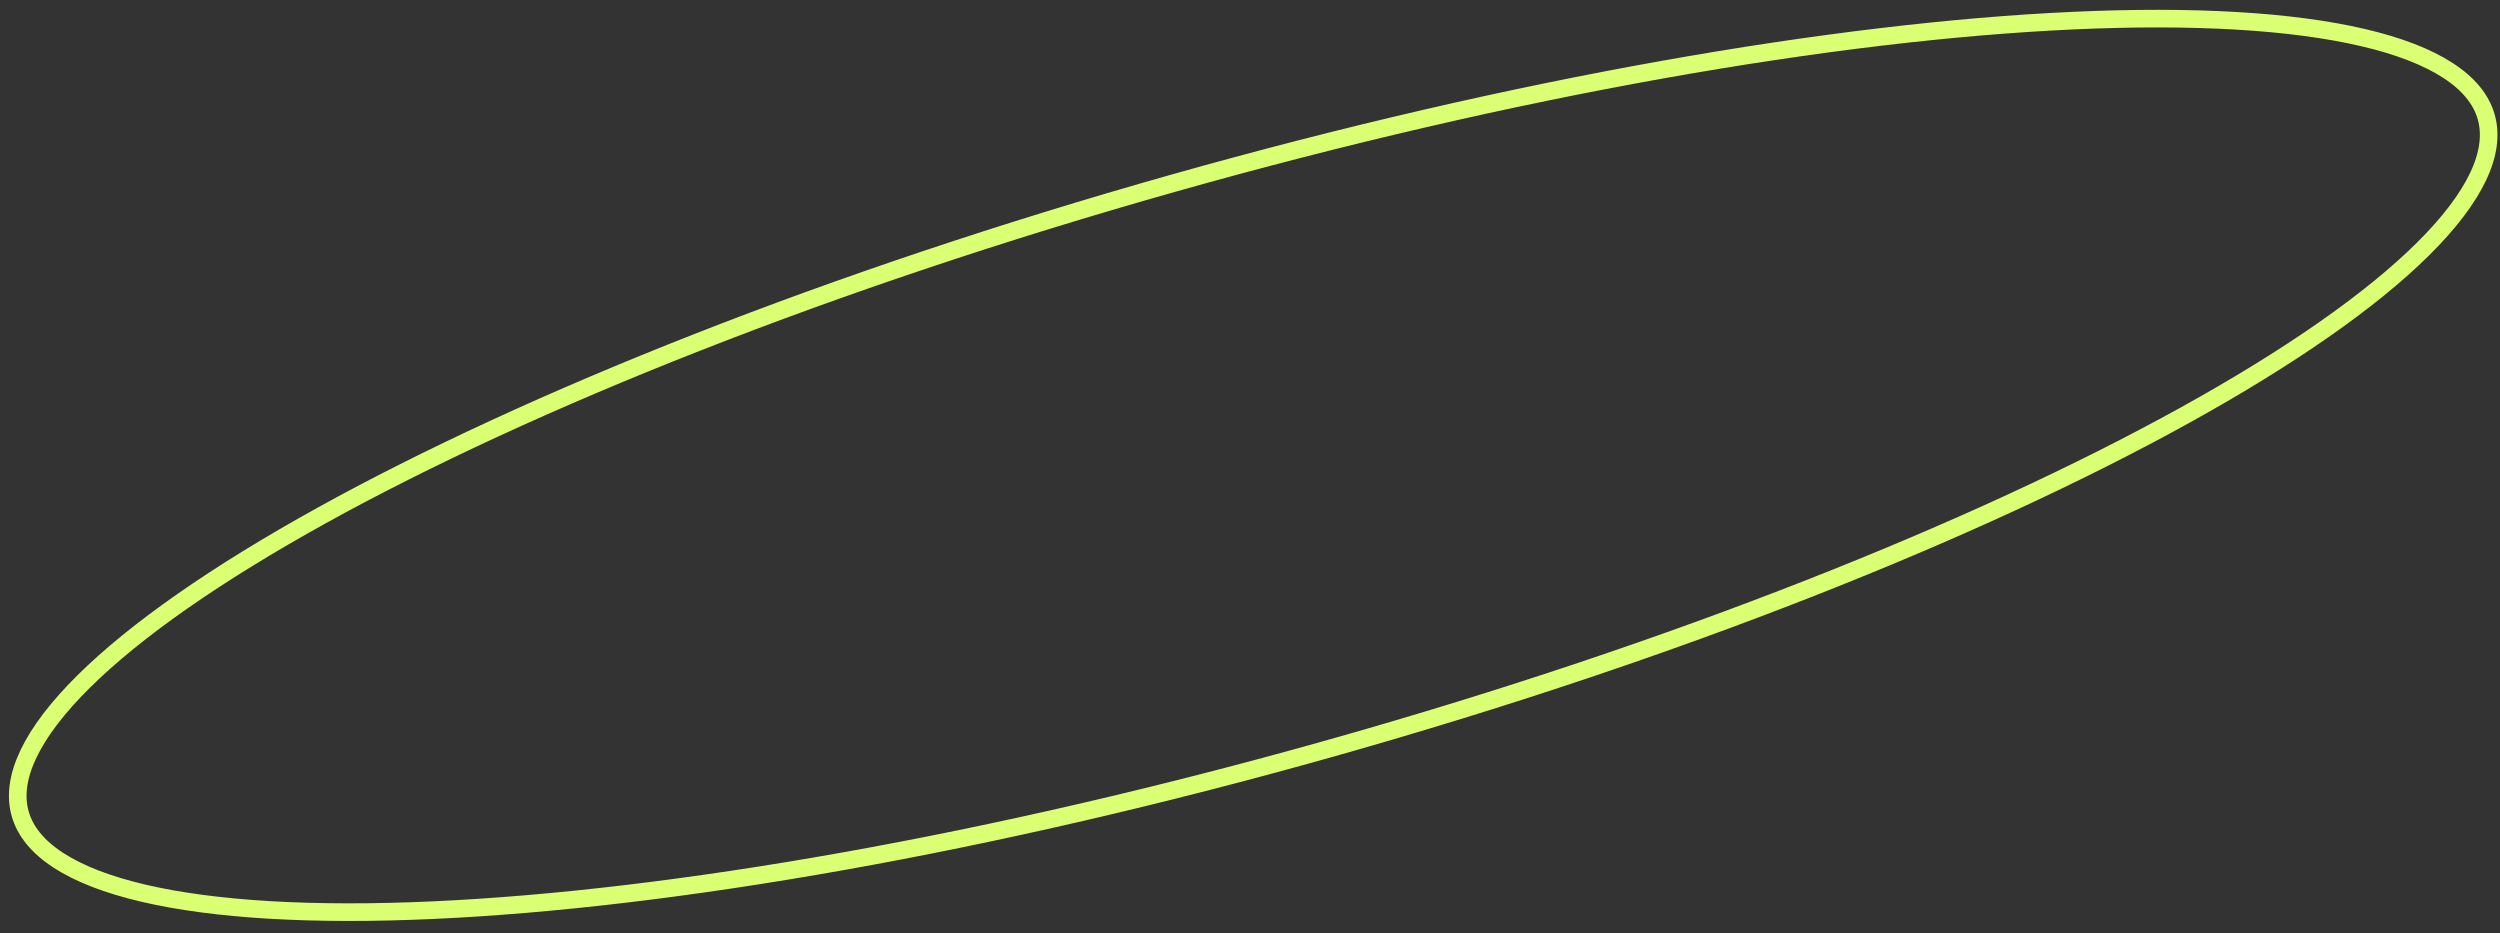 <?xml version="1.0" encoding="UTF-8"?> <svg xmlns="http://www.w3.org/2000/svg" width="142" height="53" viewBox="0 0 142 53" fill="none"><rect x="0" y="0" width="142" height="53" fill="#333333" stroke="none"/> <path d="M75.711 42.465C56.264 47.959 38.152 51.083 24.595 51.697C17.812 52.005 12.198 51.683 8.136 50.731C6.105 50.255 4.488 49.627 3.311 48.861C2.137 48.096 1.426 47.212 1.146 46.221C0.866 45.229 1.009 44.104 1.609 42.838C2.211 41.569 3.261 40.188 4.743 38.719C7.706 35.782 12.322 32.57 18.263 29.283C30.137 22.713 47.206 15.898 66.654 10.403C86.101 4.909 104.213 1.786 117.77 1.171C124.553 0.863 130.166 1.185 134.229 2.137C136.26 2.613 137.877 3.241 139.054 4.008C140.228 4.772 140.939 5.656 141.219 6.648C141.499 7.639 141.356 8.765 140.756 10.03C140.154 11.299 139.104 12.681 137.622 14.149C134.659 17.086 130.043 20.298 124.102 23.585C112.228 30.155 95.159 36.971 75.711 42.465Z" stroke="#DBFF73"></path> </svg> 